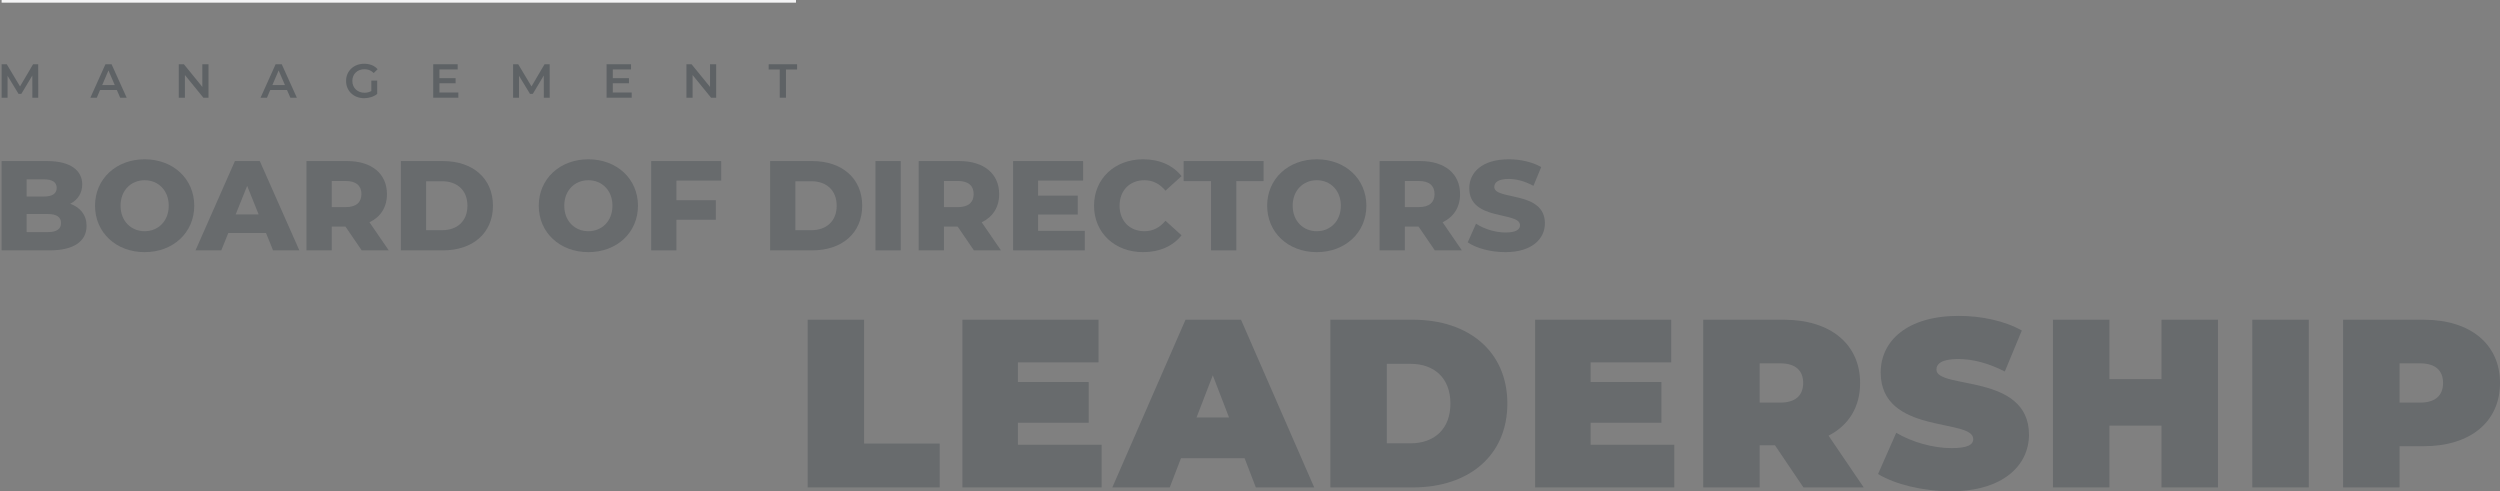 <svg width="941" height="185" viewBox="0 0 941 185" fill="none" xmlns="http://www.w3.org/2000/svg">
<rect x="0" y="0" width="941" height="185" fill="#808080" stroke="none"/>
<rect x="299.609" width="1" height="299" transform="rotate(90 299.609 0)" fill="#F4F4F5"/>
<g opacity="0.35">
<path d="M14.397 36.78L14.379 24.18H12.453L7.539 32.532L2.535 24.18H0.609V36.78H2.841V28.536L6.981 35.34H8.025L12.165 28.428L12.183 36.78H14.397Z" fill="#1F2B34"/>
<path d="M45.233 36.78H47.681L41.993 24.18H39.689L34.019 36.78H36.431L37.673 33.864H43.973L45.233 36.78ZM38.465 32.028L40.823 26.52L43.199 32.028H38.465Z" fill="#1F2B34"/>
<path d="M76.157 24.18V32.712L69.209 24.18H67.283V36.78H69.605V28.248L76.553 36.78H78.479V24.18H76.157Z" fill="#1F2B34"/>
<path d="M109.287 36.78H111.735L106.047 24.18H103.743L98.073 36.78H100.485L101.727 33.864H108.027L109.287 36.78ZM102.519 32.028L104.877 26.52L107.253 32.028H102.519Z" fill="#1F2B34"/>
<path d="M139.766 34.26C138.956 34.728 138.074 34.908 137.174 34.908C134.51 34.908 132.62 33.036 132.62 30.48C132.62 27.87 134.51 26.052 137.192 26.052C138.542 26.052 139.676 26.502 140.666 27.492L142.142 26.052C140.954 24.702 139.19 24 137.084 24C133.142 24 130.262 26.718 130.262 30.48C130.262 34.242 133.142 36.96 137.048 36.96C138.83 36.96 140.666 36.42 141.98 35.358V30.336H139.766V34.26Z" fill="#1F2B34"/>
<path d="M165.406 34.818V31.344H171.49V29.418H165.406V26.142H172.264V24.18H163.066V36.78H172.516V34.818H165.406Z" fill="#1F2B34"/>
<path d="M206.913 36.78L206.895 24.18H204.969L200.055 32.532L195.051 24.18H193.125V36.78H195.357V28.536L199.497 35.34H200.541L204.681 28.428L204.699 36.78H206.913Z" fill="#1F2B34"/>
<path d="M230.656 34.818V31.344H236.74V29.418H230.656V26.142H237.514V24.18H228.316V36.78H237.766V34.818H230.656Z" fill="#1F2B34"/>
<path d="M267.249 24.18V32.712L260.301 24.18H258.375V36.78H260.697V28.248L267.645 36.78H269.571V24.18H267.249Z" fill="#1F2B34"/>
<path d="M293.503 36.78H295.843V26.16H300.019V24.18H289.327V26.16H293.503V36.78Z" fill="#1F2B34"/>
</g>
<g opacity="0.25">
<path d="M26.433 76.712C29.313 75.224 30.945 72.632 30.945 69.416C30.945 64.232 26.625 60.632 17.793 60.632H0.609V94.232H18.753C27.777 94.232 32.577 90.824 32.577 85.016C32.577 80.936 30.225 78.056 26.433 76.712ZM16.545 67.496C19.713 67.496 21.345 68.6 21.345 70.712C21.345 72.872 19.713 73.976 16.545 73.976H10.017V67.496H16.545ZM17.985 87.368H10.017V80.552H17.985C21.249 80.552 22.977 81.656 22.977 83.96C22.977 86.264 21.249 87.368 17.985 87.368Z" fill="#1F2B34"/>
<path d="M54.444 94.904C65.196 94.904 73.116 87.512 73.116 77.432C73.116 67.352 65.196 59.96 54.444 59.96C43.692 59.96 35.772 67.352 35.772 77.432C35.772 87.512 43.692 94.904 54.444 94.904ZM54.444 87.032C49.356 87.032 45.372 83.24 45.372 77.432C45.372 71.624 49.356 67.832 54.444 67.832C59.532 67.832 63.516 71.624 63.516 77.432C63.516 83.24 59.532 87.032 54.444 87.032Z" fill="#1F2B34"/>
<path d="M102.777 94.232H112.665L97.785 60.632H88.425L73.593 94.232H83.289L85.929 87.704H100.137L102.777 94.232ZM88.713 80.696L93.033 69.944L97.353 80.696H88.713Z" fill="#1F2B34"/>
<path d="M136.143 94.232H146.319L139.071 83.672C143.247 81.656 145.647 78.008 145.647 73.064C145.647 65.384 139.887 60.632 130.719 60.632H115.359V94.232H124.863V85.304H130.047L136.143 94.232ZM136.047 73.064C136.047 76.136 134.079 77.96 130.143 77.96H124.863V68.12H130.143C134.079 68.12 136.047 69.944 136.047 73.064Z" fill="#1F2B34"/>
<path d="M150.891 94.232H166.779C177.915 94.232 185.547 87.752 185.547 77.432C185.547 67.112 177.915 60.632 166.779 60.632H150.891V94.232ZM160.395 86.648V68.216H166.395C172.107 68.216 175.947 71.624 175.947 77.432C175.947 83.24 172.107 86.648 166.395 86.648H160.395Z" fill="#1F2B34"/>
<path d="M221.46 94.904C232.212 94.904 240.132 87.512 240.132 77.432C240.132 67.352 232.212 59.96 221.46 59.96C210.708 59.96 202.788 67.352 202.788 77.432C202.788 87.512 210.708 94.904 221.46 94.904ZM221.46 87.032C216.372 87.032 212.388 83.24 212.388 77.432C212.388 71.624 216.372 67.832 221.46 67.832C226.548 67.832 230.532 71.624 230.532 77.432C230.532 83.24 226.548 87.032 221.46 87.032Z" fill="#1F2B34"/>
<path d="M271.461 67.976V60.632H245.109V94.232H254.613V82.712H269.445V75.368H254.613V67.976H271.461Z" fill="#1F2B34"/>
<path d="M289.875 94.232H305.763C316.899 94.232 324.531 87.752 324.531 77.432C324.531 67.112 316.899 60.632 305.763 60.632H289.875V94.232ZM299.379 86.648V68.216H305.379C311.091 68.216 314.931 71.624 314.931 77.432C314.931 83.24 311.091 86.648 305.379 86.648H299.379Z" fill="#1F2B34"/>
<path d="M329.531 94.232H339.035V60.632H329.531V94.232Z" fill="#1F2B34"/>
<path d="M366.581 94.232H376.757L369.509 83.672C373.685 81.656 376.085 78.008 376.085 73.064C376.085 65.384 370.325 60.632 361.157 60.632H345.797V94.232H355.301V85.304H360.485L366.581 94.232ZM366.485 73.064C366.485 76.136 364.517 77.96 360.581 77.96H355.301V68.12H360.581C364.517 68.12 366.485 69.944 366.485 73.064Z" fill="#1F2B34"/>
<path d="M390.736 86.888V80.744H405.664V73.64H390.736V67.976H407.68V60.632H381.328V94.232H408.304V86.888H390.736Z" fill="#1F2B34"/>
<path d="M430.283 94.904C436.475 94.904 441.467 92.648 444.731 88.568L438.683 83.096C436.571 85.64 433.979 87.032 430.763 87.032C425.243 87.032 421.403 83.192 421.403 77.432C421.403 71.672 425.243 67.832 430.763 67.832C433.979 67.832 436.571 69.224 438.683 71.768L444.731 66.296C441.467 62.216 436.475 59.96 430.283 59.96C419.627 59.96 411.803 67.208 411.803 77.432C411.803 87.656 419.627 94.904 430.283 94.904Z" fill="#1F2B34"/>
<path d="M455.84 94.232H465.344V68.168H475.616V60.632H445.52V68.168H455.84V94.232Z" fill="#1F2B34"/>
<path d="M495.632 94.904C506.384 94.904 514.304 87.512 514.304 77.432C514.304 67.352 506.384 59.96 495.632 59.96C484.879 59.96 476.96 67.352 476.96 77.432C476.96 87.512 484.879 94.904 495.632 94.904ZM495.632 87.032C490.543 87.032 486.56 83.24 486.56 77.432C486.56 71.624 490.543 67.832 495.632 67.832C500.72 67.832 504.704 71.624 504.704 77.432C504.704 83.24 500.72 87.032 495.632 87.032Z" fill="#1F2B34"/>
<path d="M540.065 94.232H550.241L542.993 83.672C547.169 81.656 549.569 78.008 549.569 73.064C549.569 65.384 543.809 60.632 534.641 60.632H519.281V94.232H528.785V85.304H533.969L540.065 94.232ZM539.969 73.064C539.969 76.136 538.001 77.96 534.065 77.96H528.785V68.12H534.065C538.001 68.12 539.969 69.944 539.969 73.064Z" fill="#1F2B34"/>
<path d="M566.621 94.904C576.605 94.904 581.5 89.912 581.5 84.056C581.5 71.672 562.445 75.512 562.445 70.376C562.445 68.696 563.885 67.352 567.869 67.352C570.797 67.352 573.965 68.216 577.181 69.944L580.109 62.888C576.797 60.968 572.284 59.96 567.917 59.96C557.932 59.96 553.036 64.856 553.036 70.856C553.036 83.336 572.141 79.448 572.141 84.776C572.141 86.408 570.604 87.512 566.669 87.512C562.781 87.512 558.557 86.168 555.581 84.2L552.461 91.208C555.629 93.416 561.101 94.904 566.621 94.904Z" fill="#1F2B34"/>
</g>
<g opacity="0.25">
<path d="M304 183.461H353.69V166.961H325.244V120.347H304V183.461Z" fill="#1F2B34"/>
<path d="M383.142 167.412V159.117H409.788V143.789H383.142V136.396H413.478V120.347H362.258V183.461H414.649V167.412H383.142Z" fill="#1F2B34"/>
<path d="M472.697 183.461H494.661L467.115 120.347H446.231L418.686 183.461H440.29L444.521 172.461H468.466L472.697 183.461ZM450.372 157.134L456.493 141.265L462.615 157.134H450.372Z" fill="#1F2B34"/>
<path d="M500.752 183.461H531.808C552.872 183.461 567.365 171.47 567.365 151.904C567.365 132.338 552.872 120.347 531.808 120.347H500.752V183.461ZM521.996 166.871V136.937H530.908C539.82 136.937 545.941 142.257 545.941 151.904C545.941 161.552 539.82 166.871 530.908 166.871H521.996Z" fill="#1F2B34"/>
<path d="M598.707 167.412V159.117H625.352V143.789H598.707V136.396H629.042V120.347H577.822V183.461H630.213V167.412H598.707Z" fill="#1F2B34"/>
<path d="M678.809 183.461H701.493L688.261 163.986C695.822 160.109 700.143 153.257 700.143 144.15C700.143 129.543 688.981 120.347 671.427 120.347H641.091V183.461H662.336V167.593H668.097L678.809 183.461ZM678.719 144.15C678.719 148.748 675.928 151.543 670.077 151.543H662.336V136.757H670.077C675.928 136.757 678.719 139.552 678.719 144.15Z" fill="#1F2B34"/>
<path d="M734.36 184.904C753.894 184.904 763.706 175.166 763.706 163.625C763.706 140.363 728.869 146.675 728.869 139.101C728.869 136.937 730.85 135.134 737.061 135.134C742.552 135.134 748.403 136.666 754.614 139.822L761.005 124.404C754.434 120.707 745.702 118.904 737.241 118.904C717.707 118.904 707.895 128.461 707.895 140.183C707.895 163.716 742.732 157.314 742.732 165.248C742.732 167.412 740.572 168.675 734.54 168.675C727.609 168.675 719.687 166.42 713.746 162.904L706.905 178.412C713.206 182.289 723.828 184.904 734.36 184.904Z" fill="#1F2B34"/>
<path d="M813.596 120.347V142.707H793.972V120.347H772.728V183.461H793.972V160.199H813.596V183.461H834.84V120.347H813.596Z" fill="#1F2B34"/>
<path d="M847.777 183.461H869.021V120.347H847.777V183.461Z" fill="#1F2B34"/>
<path d="M912.284 120.347H881.948V183.461H903.193V167.953H912.284C929.838 167.953 941 158.757 941 144.15C941 129.543 929.838 120.347 912.284 120.347ZM910.934 151.543H903.193V136.757H910.934C916.785 136.757 919.576 139.552 919.576 144.15C919.576 148.748 916.785 151.543 910.934 151.543Z" fill="#1F2B34"/>
</g>
</svg>
